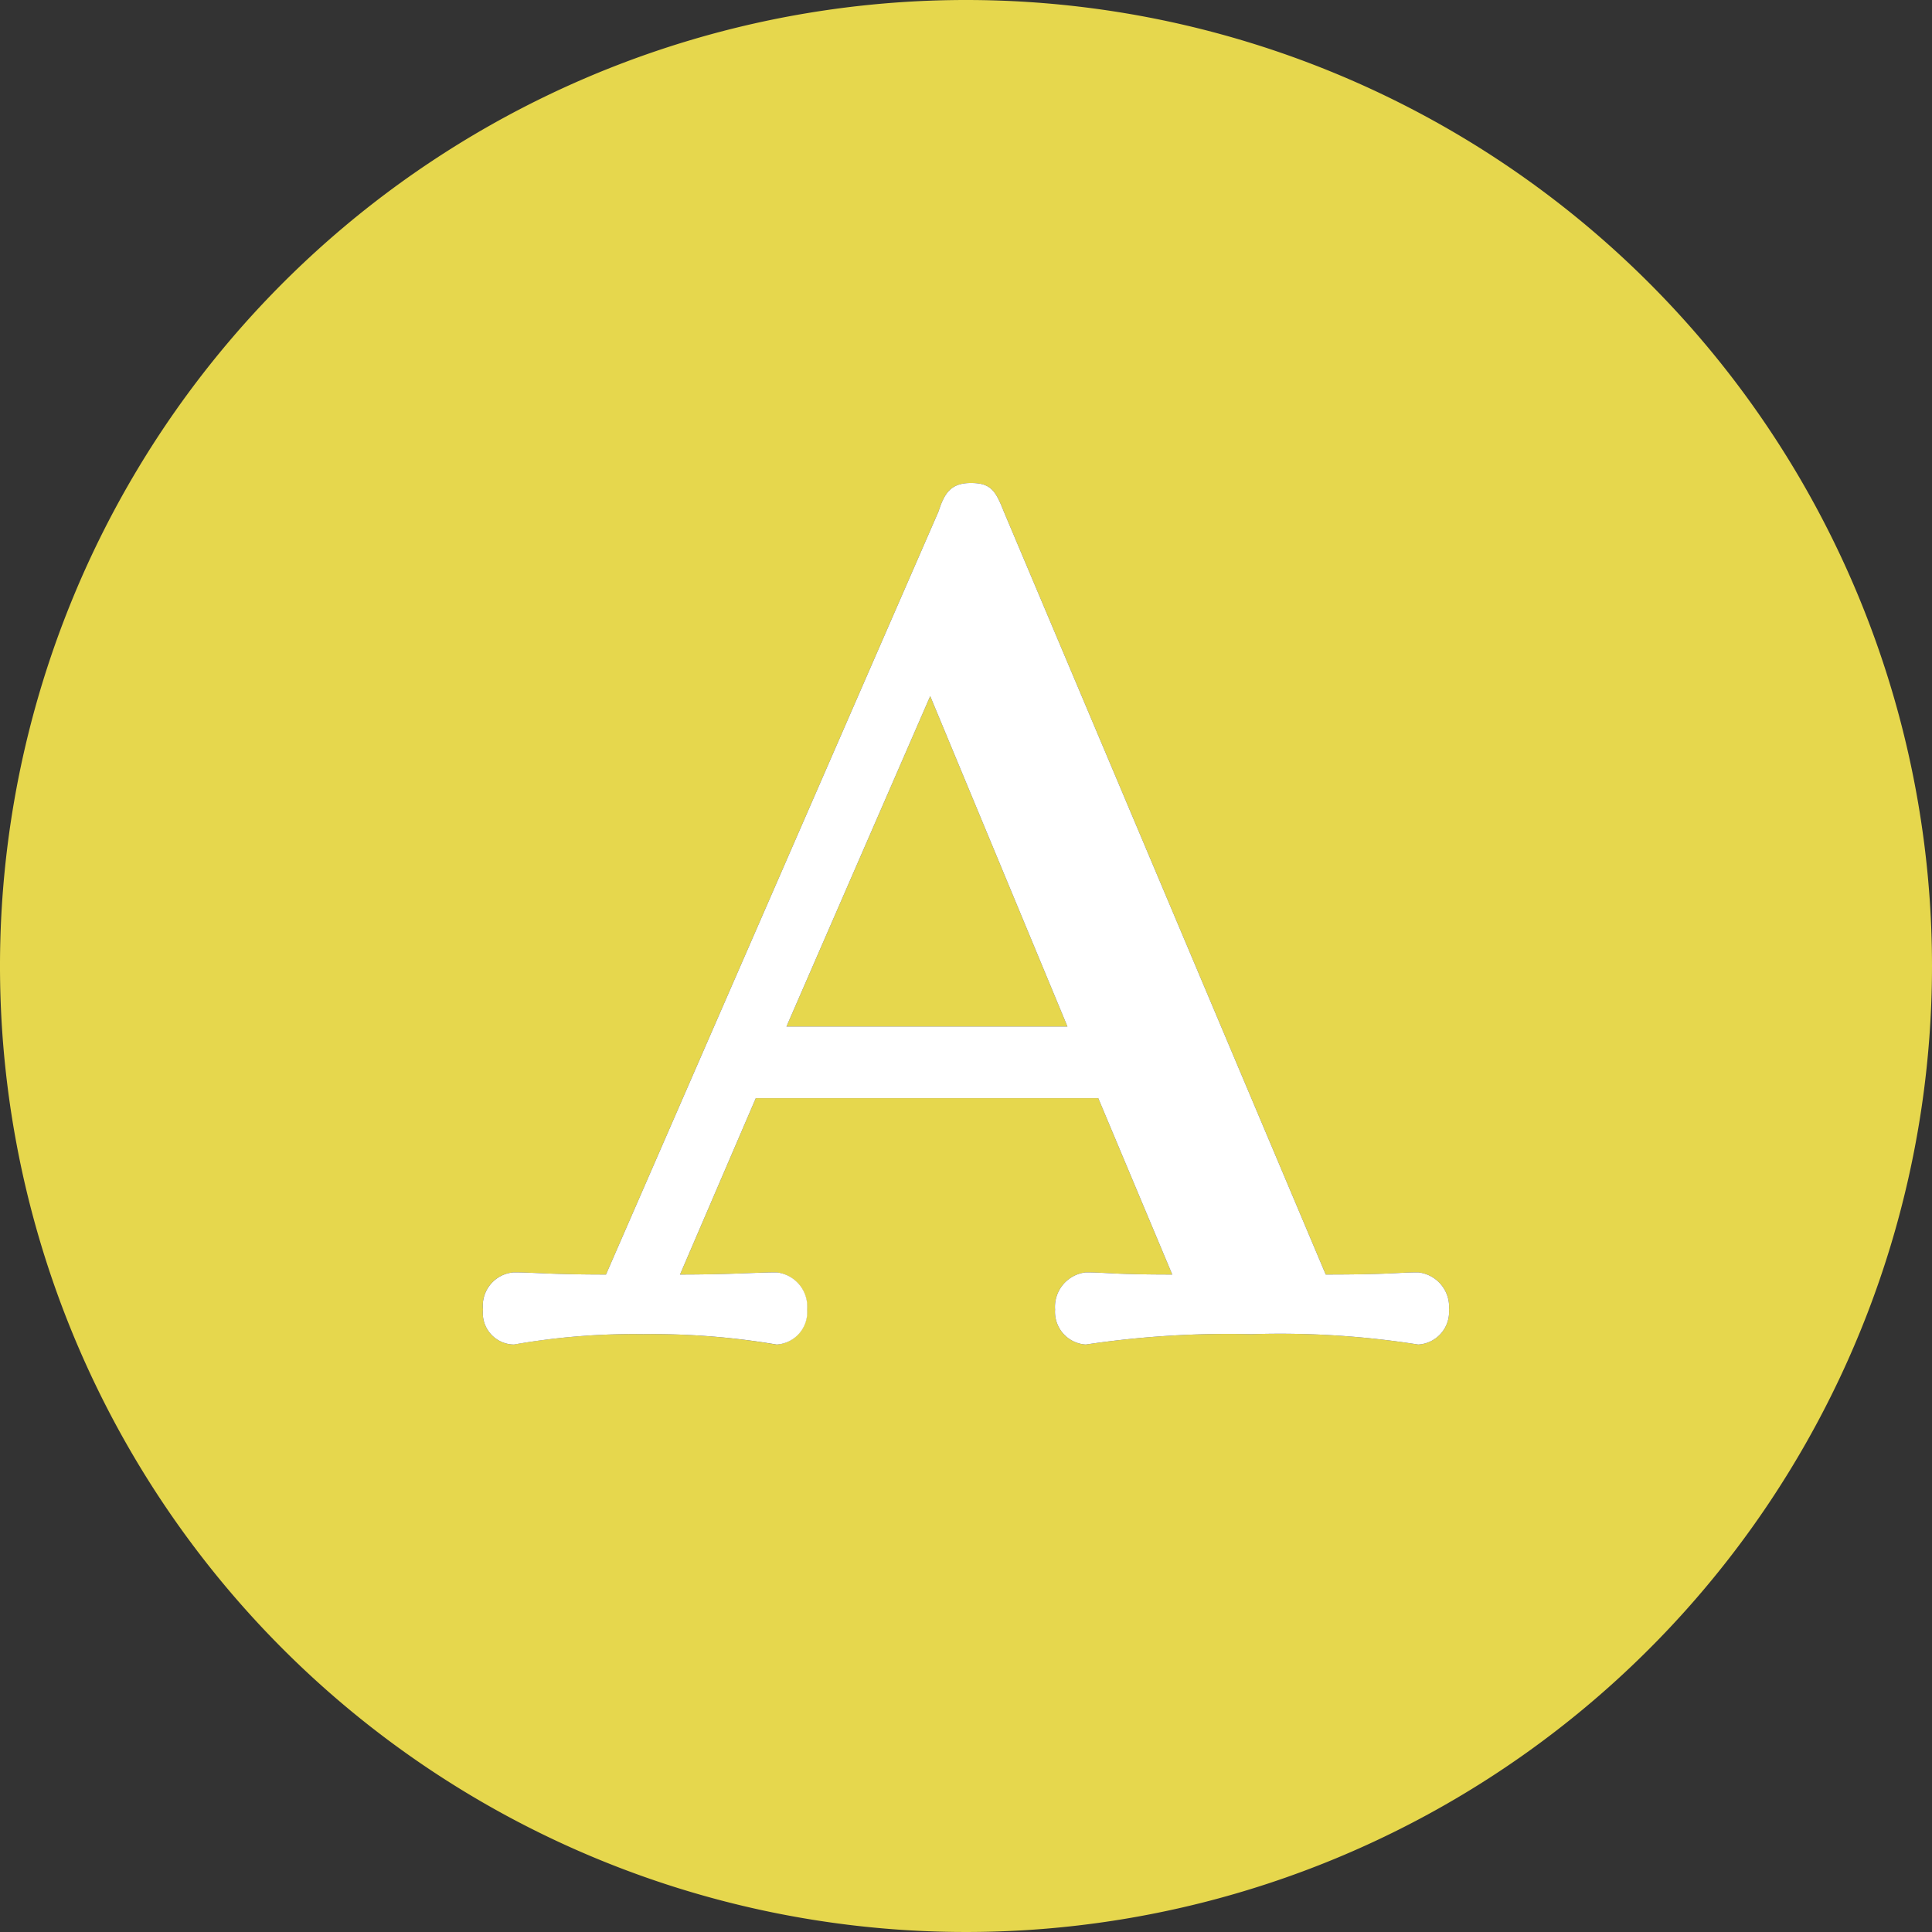 <svg class="i-logo-avatar" xmlns="http://www.w3.org/2000/svg" viewBox="0 0 40 40"><rect x="0" y="0" width="40" height="40" fill="#333333" stroke="none"/><defs><style>.cls-1{fill:#e6d74d}.cls-2{fill:#fff;fill-rule:evenodd}</style></defs><title>Asset 1</title><g id="Layer_2" data-name="Layer 2"><g id="Layer_1-2" data-name="Layer 1"><path class="cls-1" d="M16.283 21.253H22.1l-2.841-6.84-2.976 6.84z"/><path class="cls-1" d="M20 0a20 20 0 1 0 20 20A20 20 0 0 0 20 0zm9.363 27.837a18.418 18.418 0 0 0-3.437-.215h-.046a20 20 0 0 0-3.4.215.678.678 0 0 1-.636-.724.719.719 0 0 1 .636-.77c.426 0 .557.045 1.79.045l-1.532-3.651h-7.09l-1.569 3.651c1.059 0 1.569-.045 1.994-.045a.713.713 0 0 1 .633.77.672.672 0 0 1-.633.724 15.358 15.358 0 0 0-2.764-.215 14.316 14.316 0 0 0-2.674.215.651.651 0 0 1-.635-.724.692.692 0 0 1 .635-.77c.425 0 .765.045 1.911.045l6.883-15.794c.124-.383.254-.594.674-.594s.513.171.681.594l6.664 15.794c1.362 0 1.492-.045 1.915-.045a.717.717 0 0 1 .637.77.676.676 0 0 1-.637.724z"/><path class="cls-2" d="M15.648 22.737l-1.569 3.651c1.059 0 1.569-.045 2-.045a.713.713 0 0 1 .632.77.672.672 0 0 1-.632.724 15.391 15.391 0 0 0-2.765-.215 14.284 14.284 0 0 0-2.673.215.651.651 0 0 1-.641-.724.693.693 0 0 1 .636-.77c.424 0 .764.045 1.91.045l6.883-15.794c.124-.383.254-.594.674-.594s.513.171.681.594l6.664 15.794c1.362 0 1.492-.045 1.915-.045a.717.717 0 0 1 .637.77.676.676 0 0 1-.637.724 18.418 18.418 0 0 0-3.437-.215h-.046a20 20 0 0 0-3.4.215.678.678 0 0 1-.636-.724.719.719 0 0 1 .636-.77c.426 0 .557.045 1.79.045l-1.532-3.651zm6.452-1.484l-2.841-6.84-2.976 6.84z"/></g></g></svg>